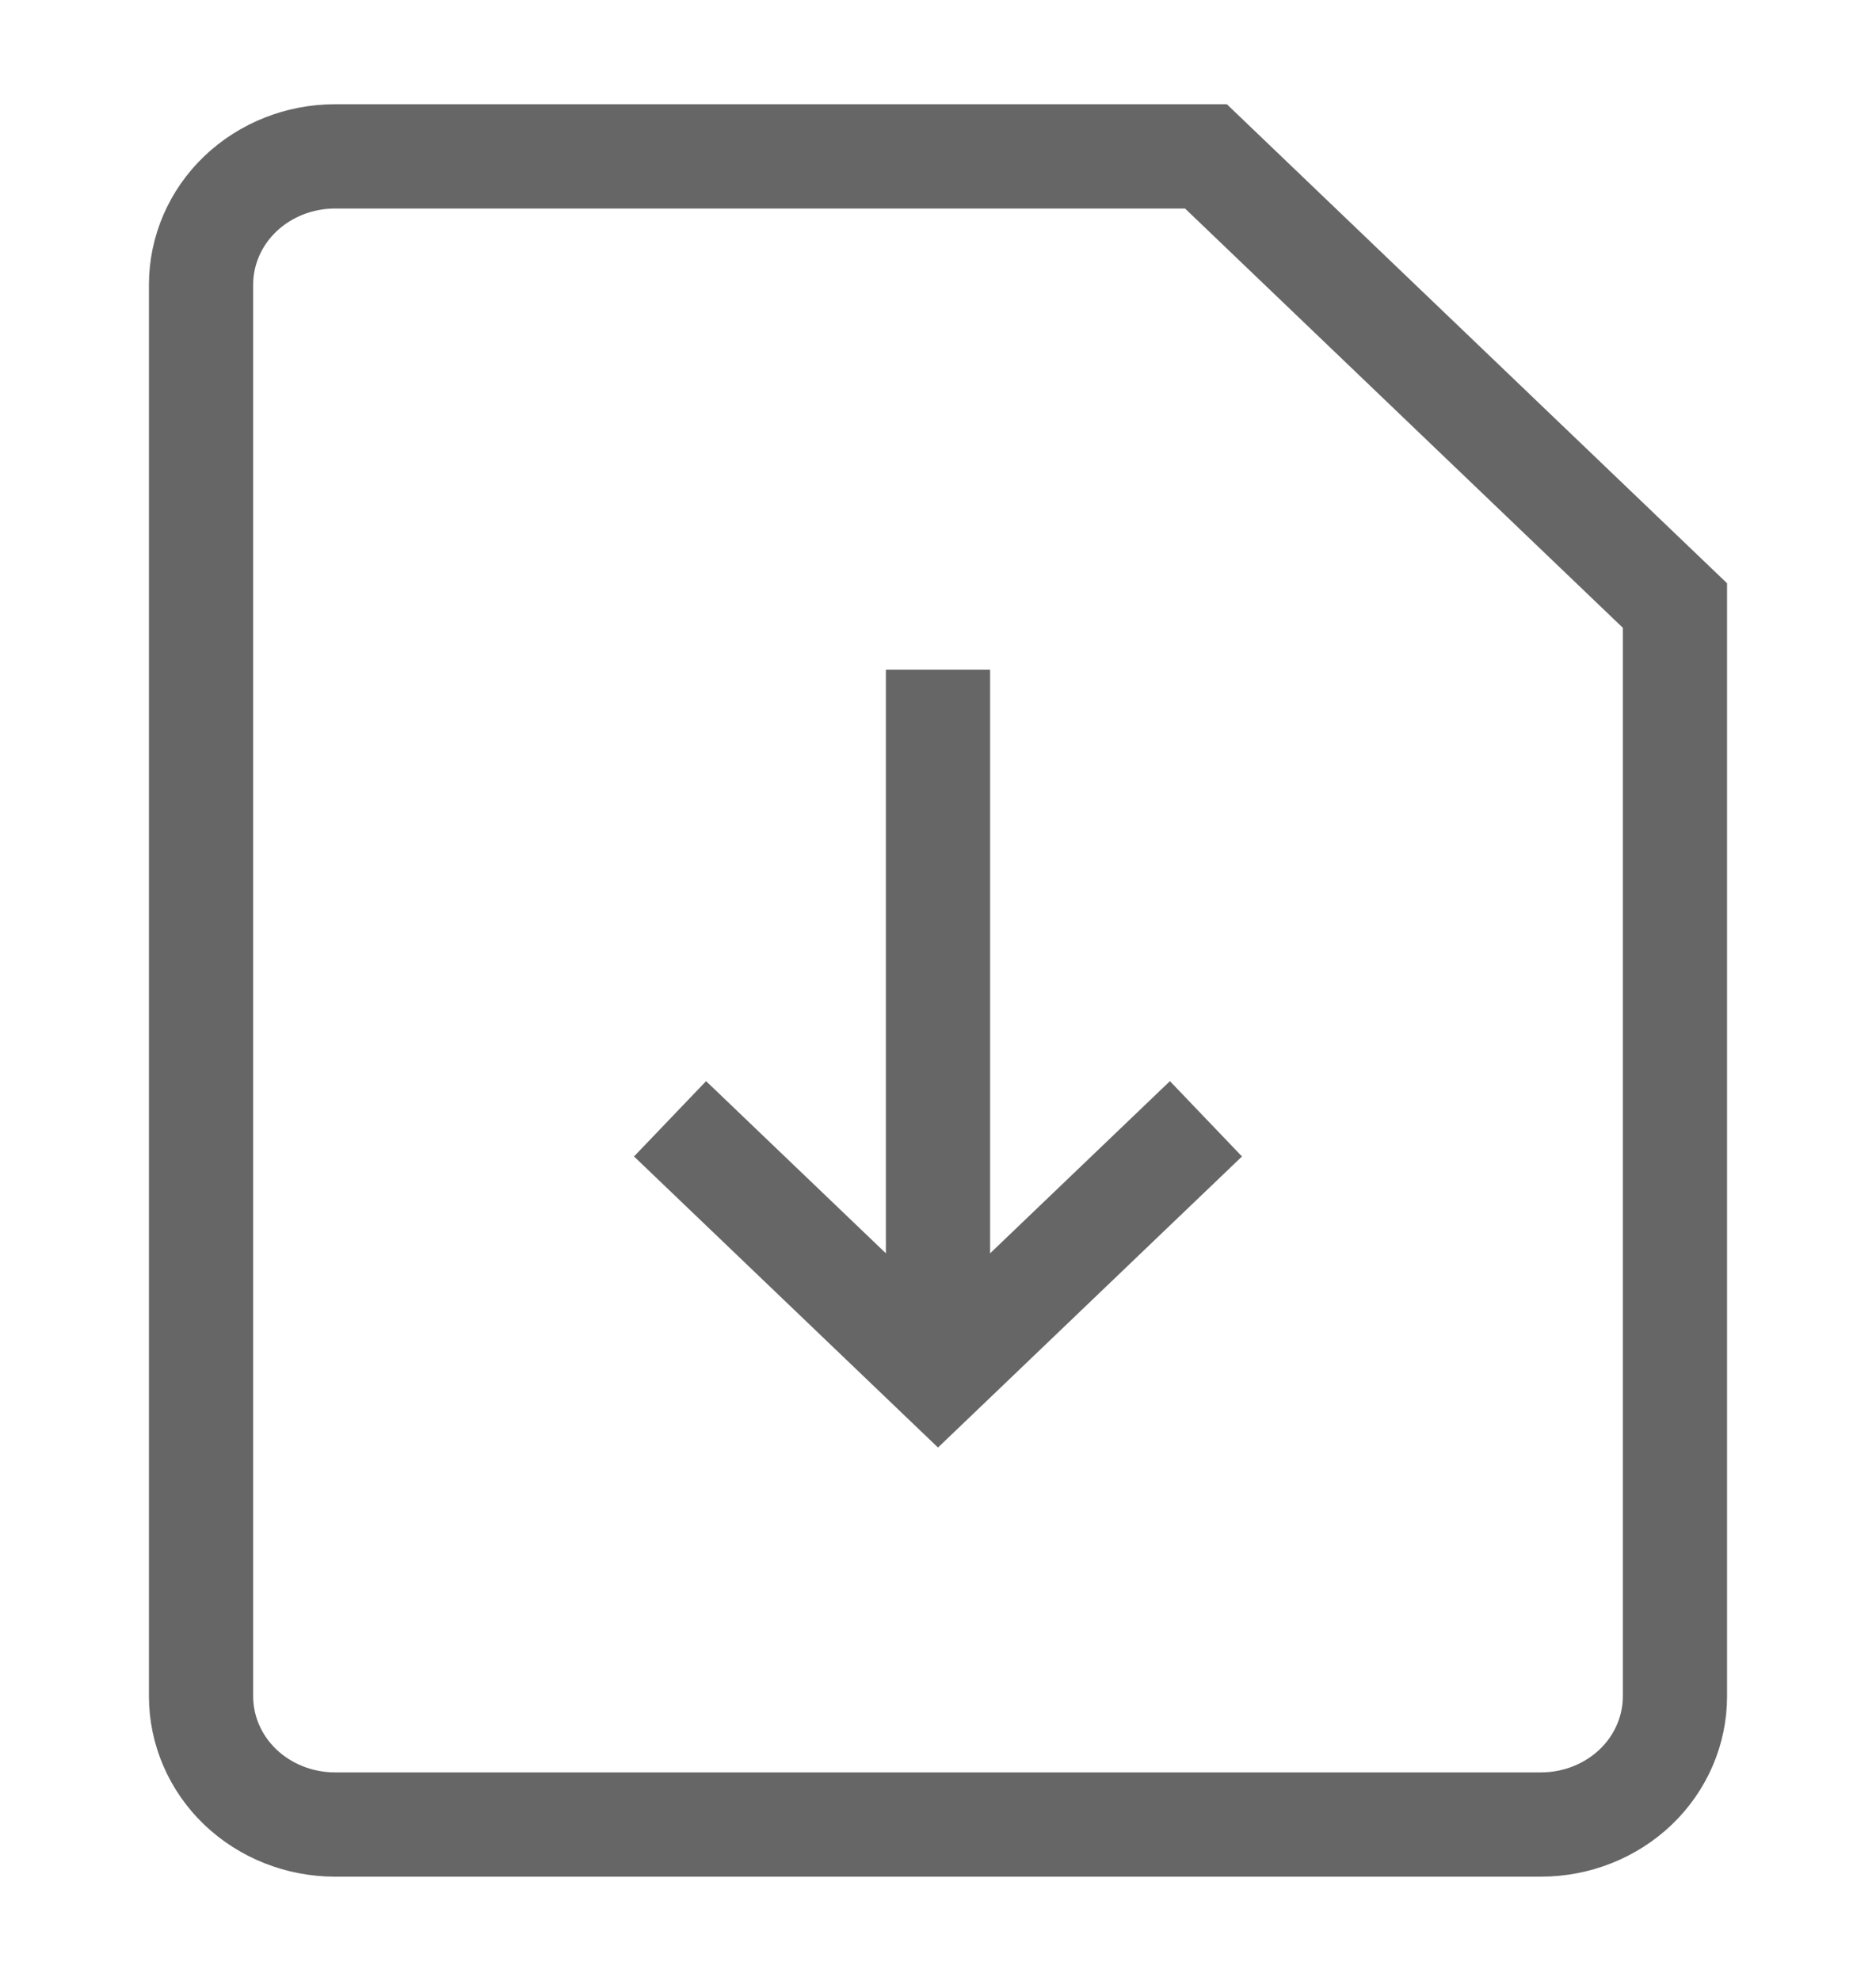 <svg width="18" height="19" viewBox="0 0 18 19" fill="none" xmlns="http://www.w3.org/2000/svg">
<g clip-path="url(#clip0_171_2569)">
<path d="M16.071 16.269C16.071 16.596 15.936 16.909 15.695 17.14C15.454 17.37 15.127 17.5 14.786 17.5H3.214C2.873 17.5 2.546 17.37 2.305 17.14C2.064 16.909 1.929 16.596 1.929 16.269V2.731C1.929 2.404 2.064 2.091 2.305 1.86C2.546 1.63 2.873 1.5 3.214 1.5H11.571L16.071 5.808V16.269Z" stroke="#666666" strokeWidth="1.5" strokeLinecap="round" strokeLinejoin="round"/>
<path d="M11.571 10.731L9 13.192L6.429 10.731" stroke="#666666" strokeWidth="1.5" strokeLinecap="round" strokeLinejoin="round"/>
<path d="M9 13.192V6.423" stroke="#666666" strokeWidth="1.5" strokeLinecap="round" strokeLinejoin="round"/>
</g>
<defs>
<clipPath id="clip0_171_2569">
<rect width="18" height="18" fill="white" transform="translate(0 0.5)"/>
</clipPath>
</defs>
</svg>
